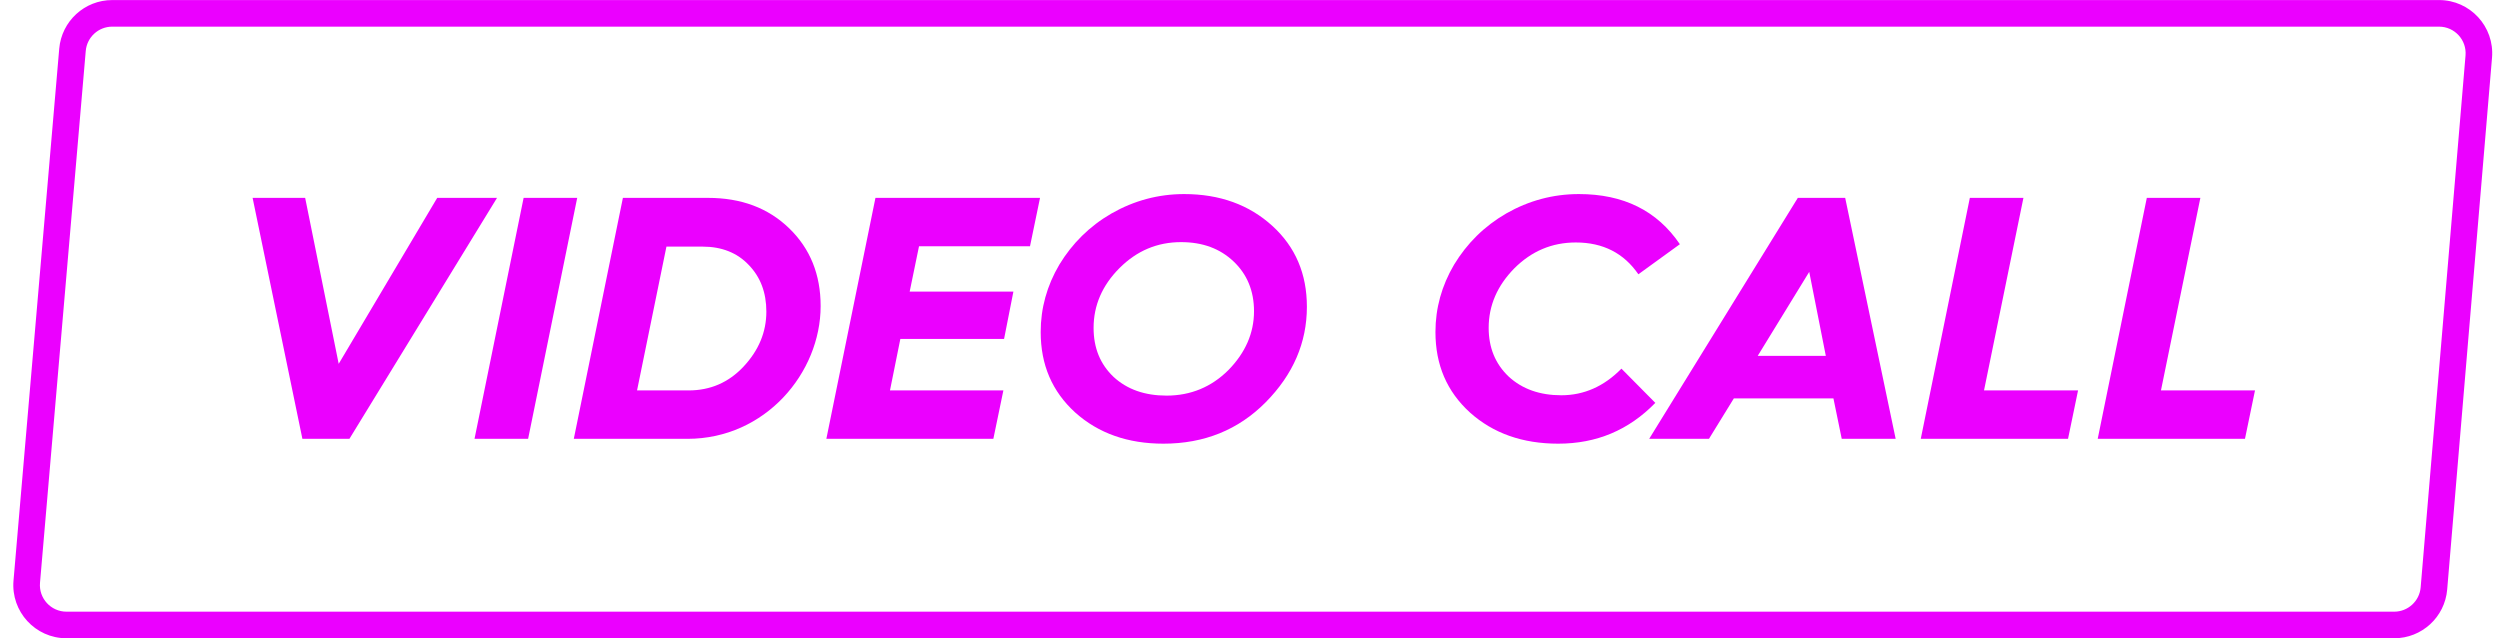 <svg width="94" height="24" viewBox="0 0 94 24" fill="none" xmlns="http://www.w3.org/2000/svg">
<path d="M11.37 16.5H13.138L18.688 7.44H16.439L12.735 13.68L11.474 7.44H9.498L11.37 16.5Z" fill="#EB00FF"/>
<path d="M17.842 16.5H19.857L21.703 7.44H19.688L17.842 16.5Z" fill="#EB00FF"/>
<path fill-rule="evenodd" clip-rule="evenodd" d="M21.575 16.5H25.851C28.776 16.5 30.856 14.018 30.856 11.509C30.856 10.326 30.466 9.351 29.673 8.584C28.88 7.817 27.866 7.44 26.618 7.44H23.421L21.575 16.5ZM23.953 14.68L25.058 9.273H26.423C27.138 9.273 27.723 9.507 28.152 9.962C28.594 10.417 28.815 11.002 28.815 11.717C28.815 12.484 28.529 13.173 27.957 13.784C27.398 14.381 26.709 14.68 25.89 14.68H23.953Z" fill="#EB00FF"/>
<path d="M31.071 16.5H37.35L37.727 14.68H33.463L33.853 12.744H37.753L38.104 10.963H34.204L34.555 9.26H38.728L39.105 7.44H32.917L31.071 16.5Z" fill="#EB00FF"/>
<path fill-rule="evenodd" clip-rule="evenodd" d="M39.832 9.949C39.364 10.742 39.13 11.587 39.13 12.484C39.13 13.719 39.559 14.719 40.43 15.512C41.301 16.292 42.406 16.682 43.745 16.682C45.279 16.682 46.566 16.162 47.593 15.122C48.62 14.082 49.139 12.887 49.139 11.535C49.139 10.3 48.711 9.286 47.84 8.493C46.969 7.7 45.864 7.297 44.525 7.297C43.55 7.297 42.64 7.544 41.795 8.025C40.963 8.506 40.313 9.156 39.832 9.949ZM41.873 14.174C41.366 13.693 41.119 13.082 41.119 12.328C41.119 11.483 41.444 10.729 42.094 10.079C42.744 9.429 43.511 9.104 44.408 9.104C45.227 9.104 45.877 9.351 46.384 9.832C46.891 10.313 47.151 10.937 47.151 11.704C47.151 12.523 46.826 13.264 46.189 13.914C45.552 14.55 44.772 14.875 43.862 14.875C43.043 14.875 42.38 14.641 41.873 14.174Z" fill="#EB00FF"/>
<path d="M54.675 9.949C54.207 10.742 53.973 11.587 53.973 12.484C53.973 13.719 54.401 14.719 55.272 15.512C56.143 16.292 57.248 16.682 58.587 16.682C60.03 16.682 61.239 16.175 62.24 15.148L60.966 13.861C60.316 14.524 59.562 14.862 58.704 14.862C57.898 14.862 57.235 14.628 56.728 14.161C56.221 13.68 55.974 13.069 55.974 12.328C55.974 11.483 56.299 10.742 56.936 10.092C57.586 9.442 58.353 9.117 59.25 9.117C60.277 9.117 61.057 9.52 61.603 10.313L63.163 9.182C62.305 7.921 61.044 7.297 59.367 7.297C58.392 7.297 57.482 7.544 56.637 8.025C55.805 8.506 55.156 9.156 54.675 9.949Z" fill="#EB00FF"/>
<path fill-rule="evenodd" clip-rule="evenodd" d="M62.009 16.5H64.257L65.193 14.979H68.937L69.249 16.5H71.277L69.379 7.44H67.598L62.009 16.5ZM66.09 13.381L68.027 10.222L68.651 13.381H66.09Z" fill="#EB00FF"/>
<path d="M72.221 16.5H77.758L78.135 14.68H74.599L76.081 7.44H74.066L72.221 16.5Z" fill="#EB00FF"/>
<path d="M78.874 16.5H84.411L84.788 14.68H81.252L82.734 7.44H80.72L78.874 16.5Z" fill="#EB00FF"/>
<path fill-rule="evenodd" clip-rule="evenodd" d="M2.227 1.83C2.316 0.796 3.182 0.002 4.22 0.002L91.707 0.002C92.878 0.002 93.799 1.003 93.7 2.17L92.014 22.168C91.926 23.203 91.06 23.999 90.021 23.999H2.5C1.328 23.999 0.407 22.996 0.508 21.828L2.227 1.83ZM4.22 1.002L91.707 1.002C92.293 1.002 92.753 1.503 92.704 2.086L91.017 22.084C90.974 22.601 90.54 22.999 90.021 22.999H2.5C1.914 22.999 1.454 22.498 1.504 21.914L3.224 1.916C3.268 1.399 3.701 1.002 4.22 1.002Z" fill="#EB00FF"/>
</svg>
